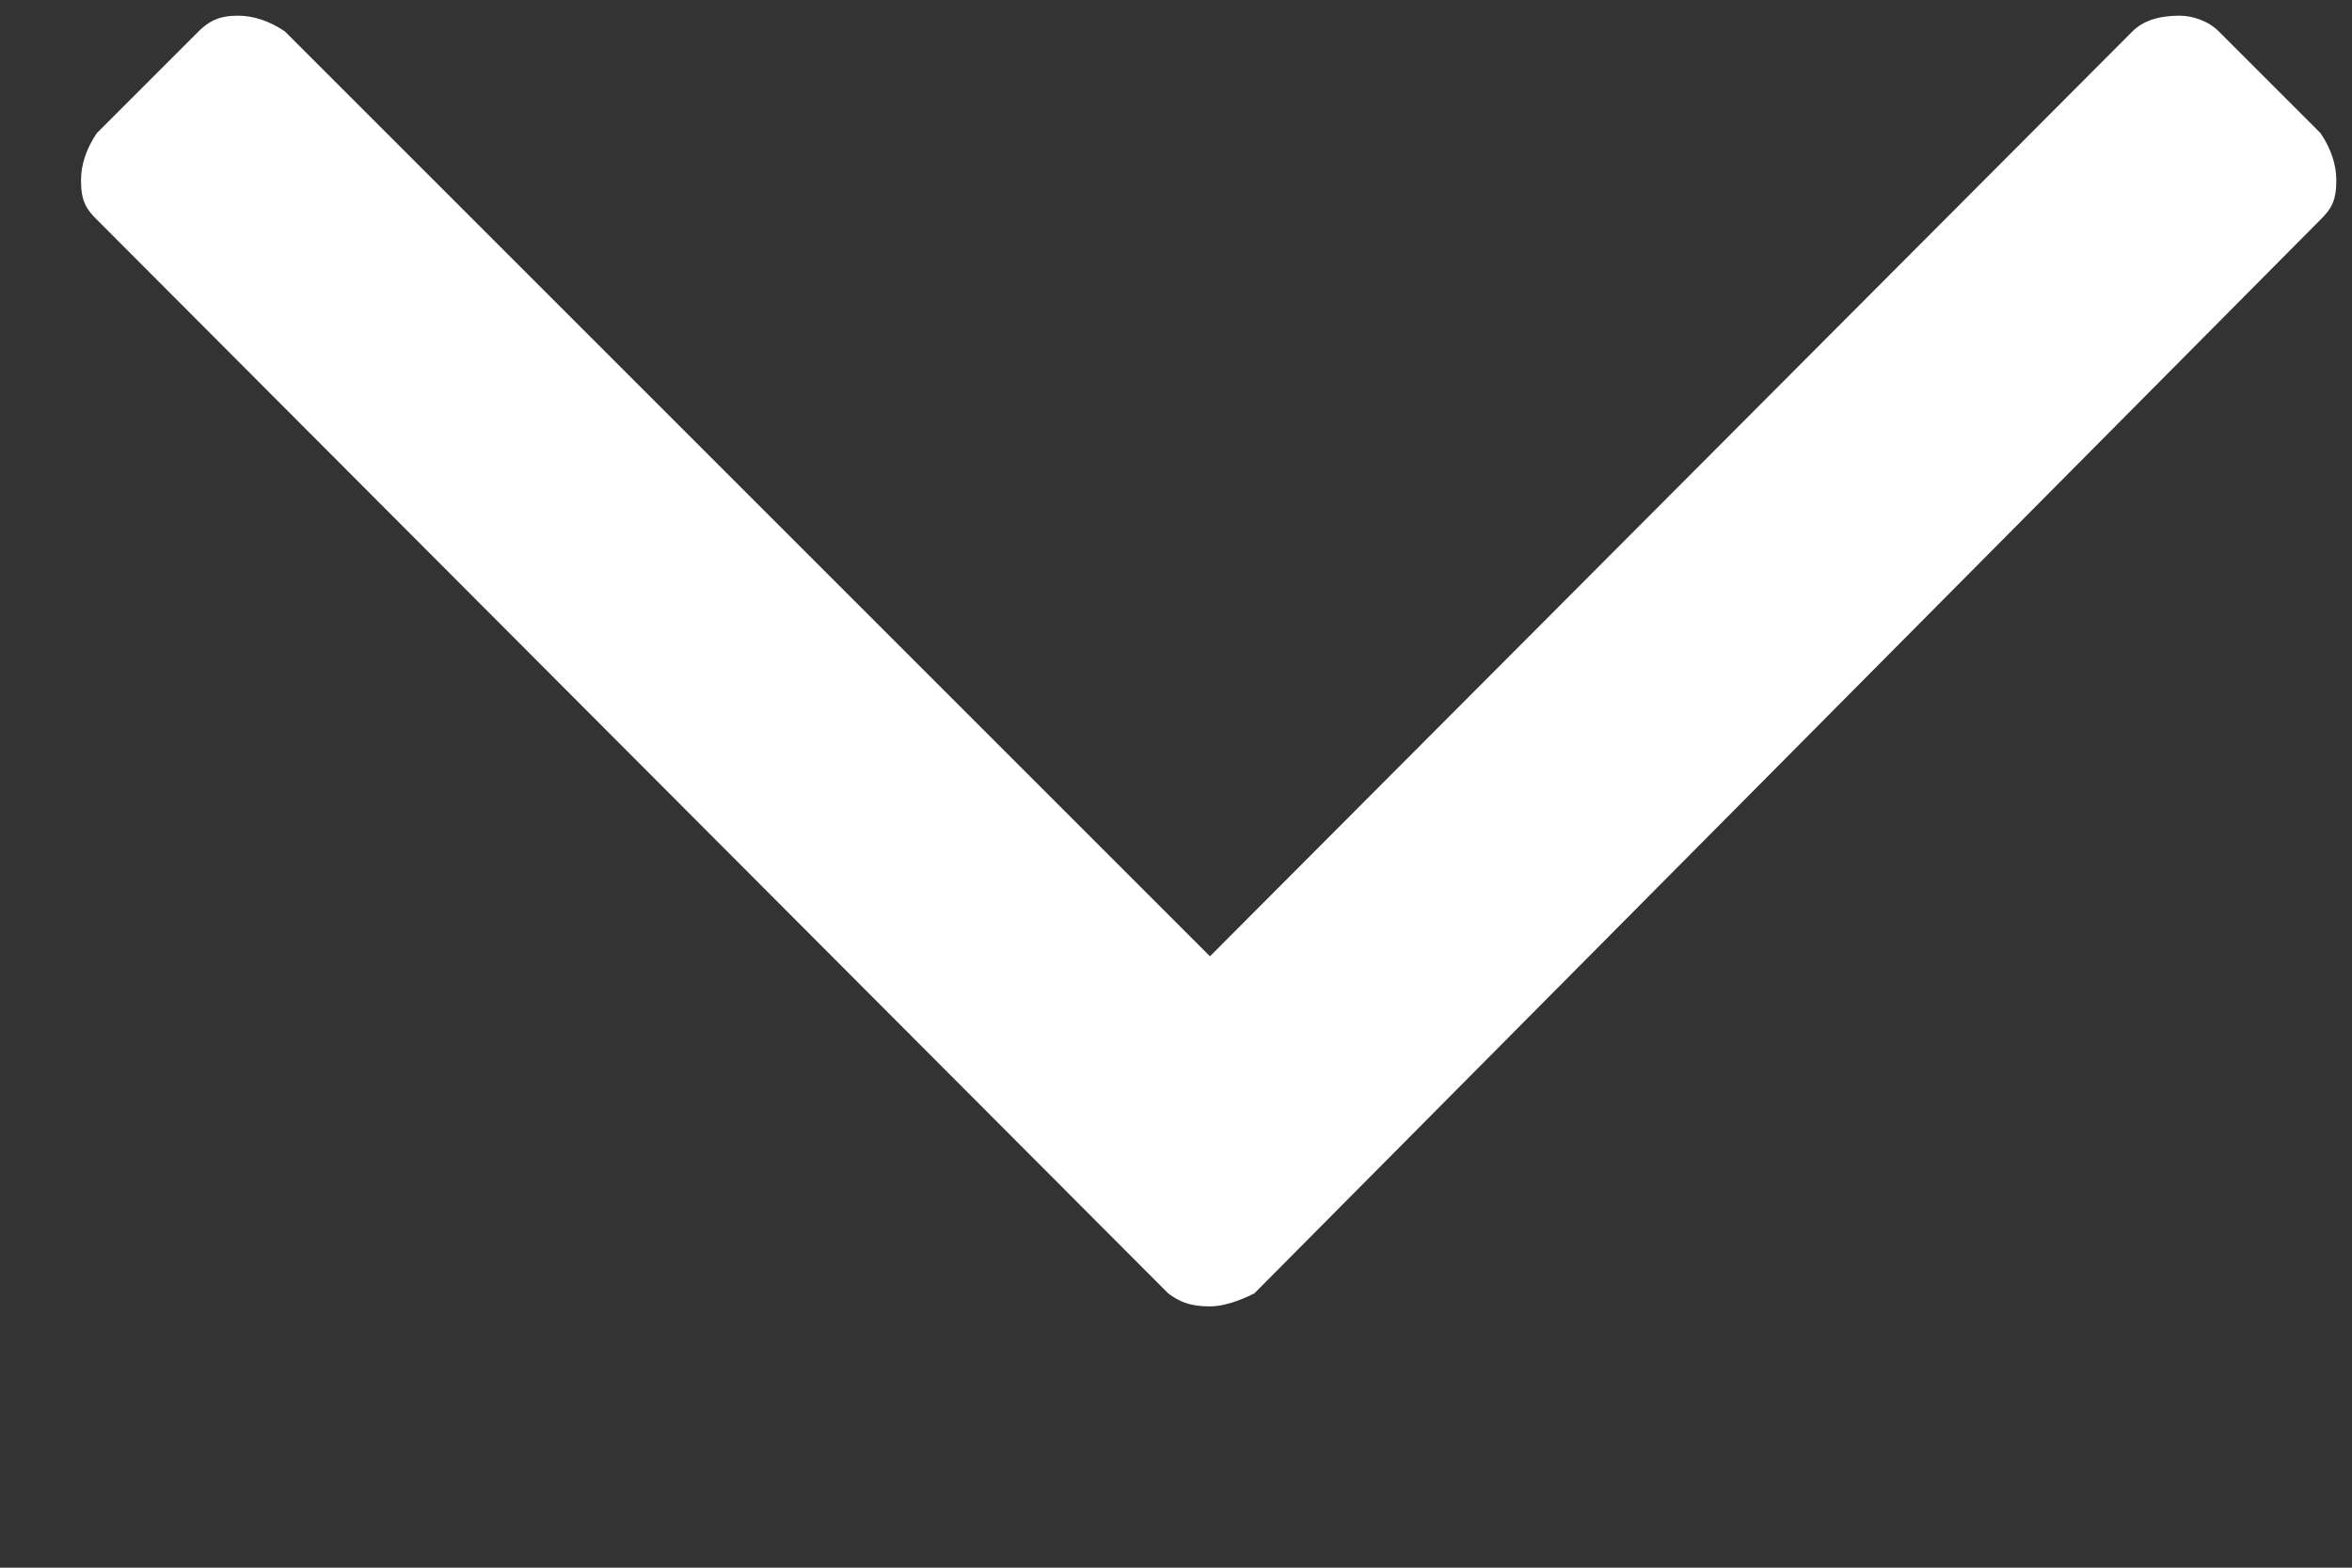 <svg version="1.2" baseProfile="tiny-ps" xmlns="http://www.w3.org/2000/svg" viewBox="0 0 9 6" width="9" height="6">
	<rect x="0" y="0" width="9" height="6" fill="#333333" stroke="none"/>
	<title>downarrow-without-svg</title>
	<style>
		tspan { white-space:pre }
		.shp0 { fill: #ffffff } 
	</style>
	<path id="Layer" class="shp0" d="M8.88 0.51C8.92 0.57 8.94 0.63 8.94 0.69C8.94 0.77 8.92 0.8 8.88 0.84L4.8 4.95C4.74 4.98 4.68 5 4.63 5C4.55 5 4.51 4.98 4.47 4.95L0.37 0.84C0.33 0.8 0.31 0.77 0.31 0.69C0.31 0.63 0.33 0.57 0.37 0.51L0.76 0.12C0.8 0.08 0.84 0.06 0.91 0.06C0.97 0.06 1.03 0.08 1.09 0.12L4.63 3.66L8.16 0.12C8.2 0.08 8.26 0.06 8.34 0.06C8.39 0.06 8.45 0.08 8.49 0.12L8.88 0.51Z" />
</svg>